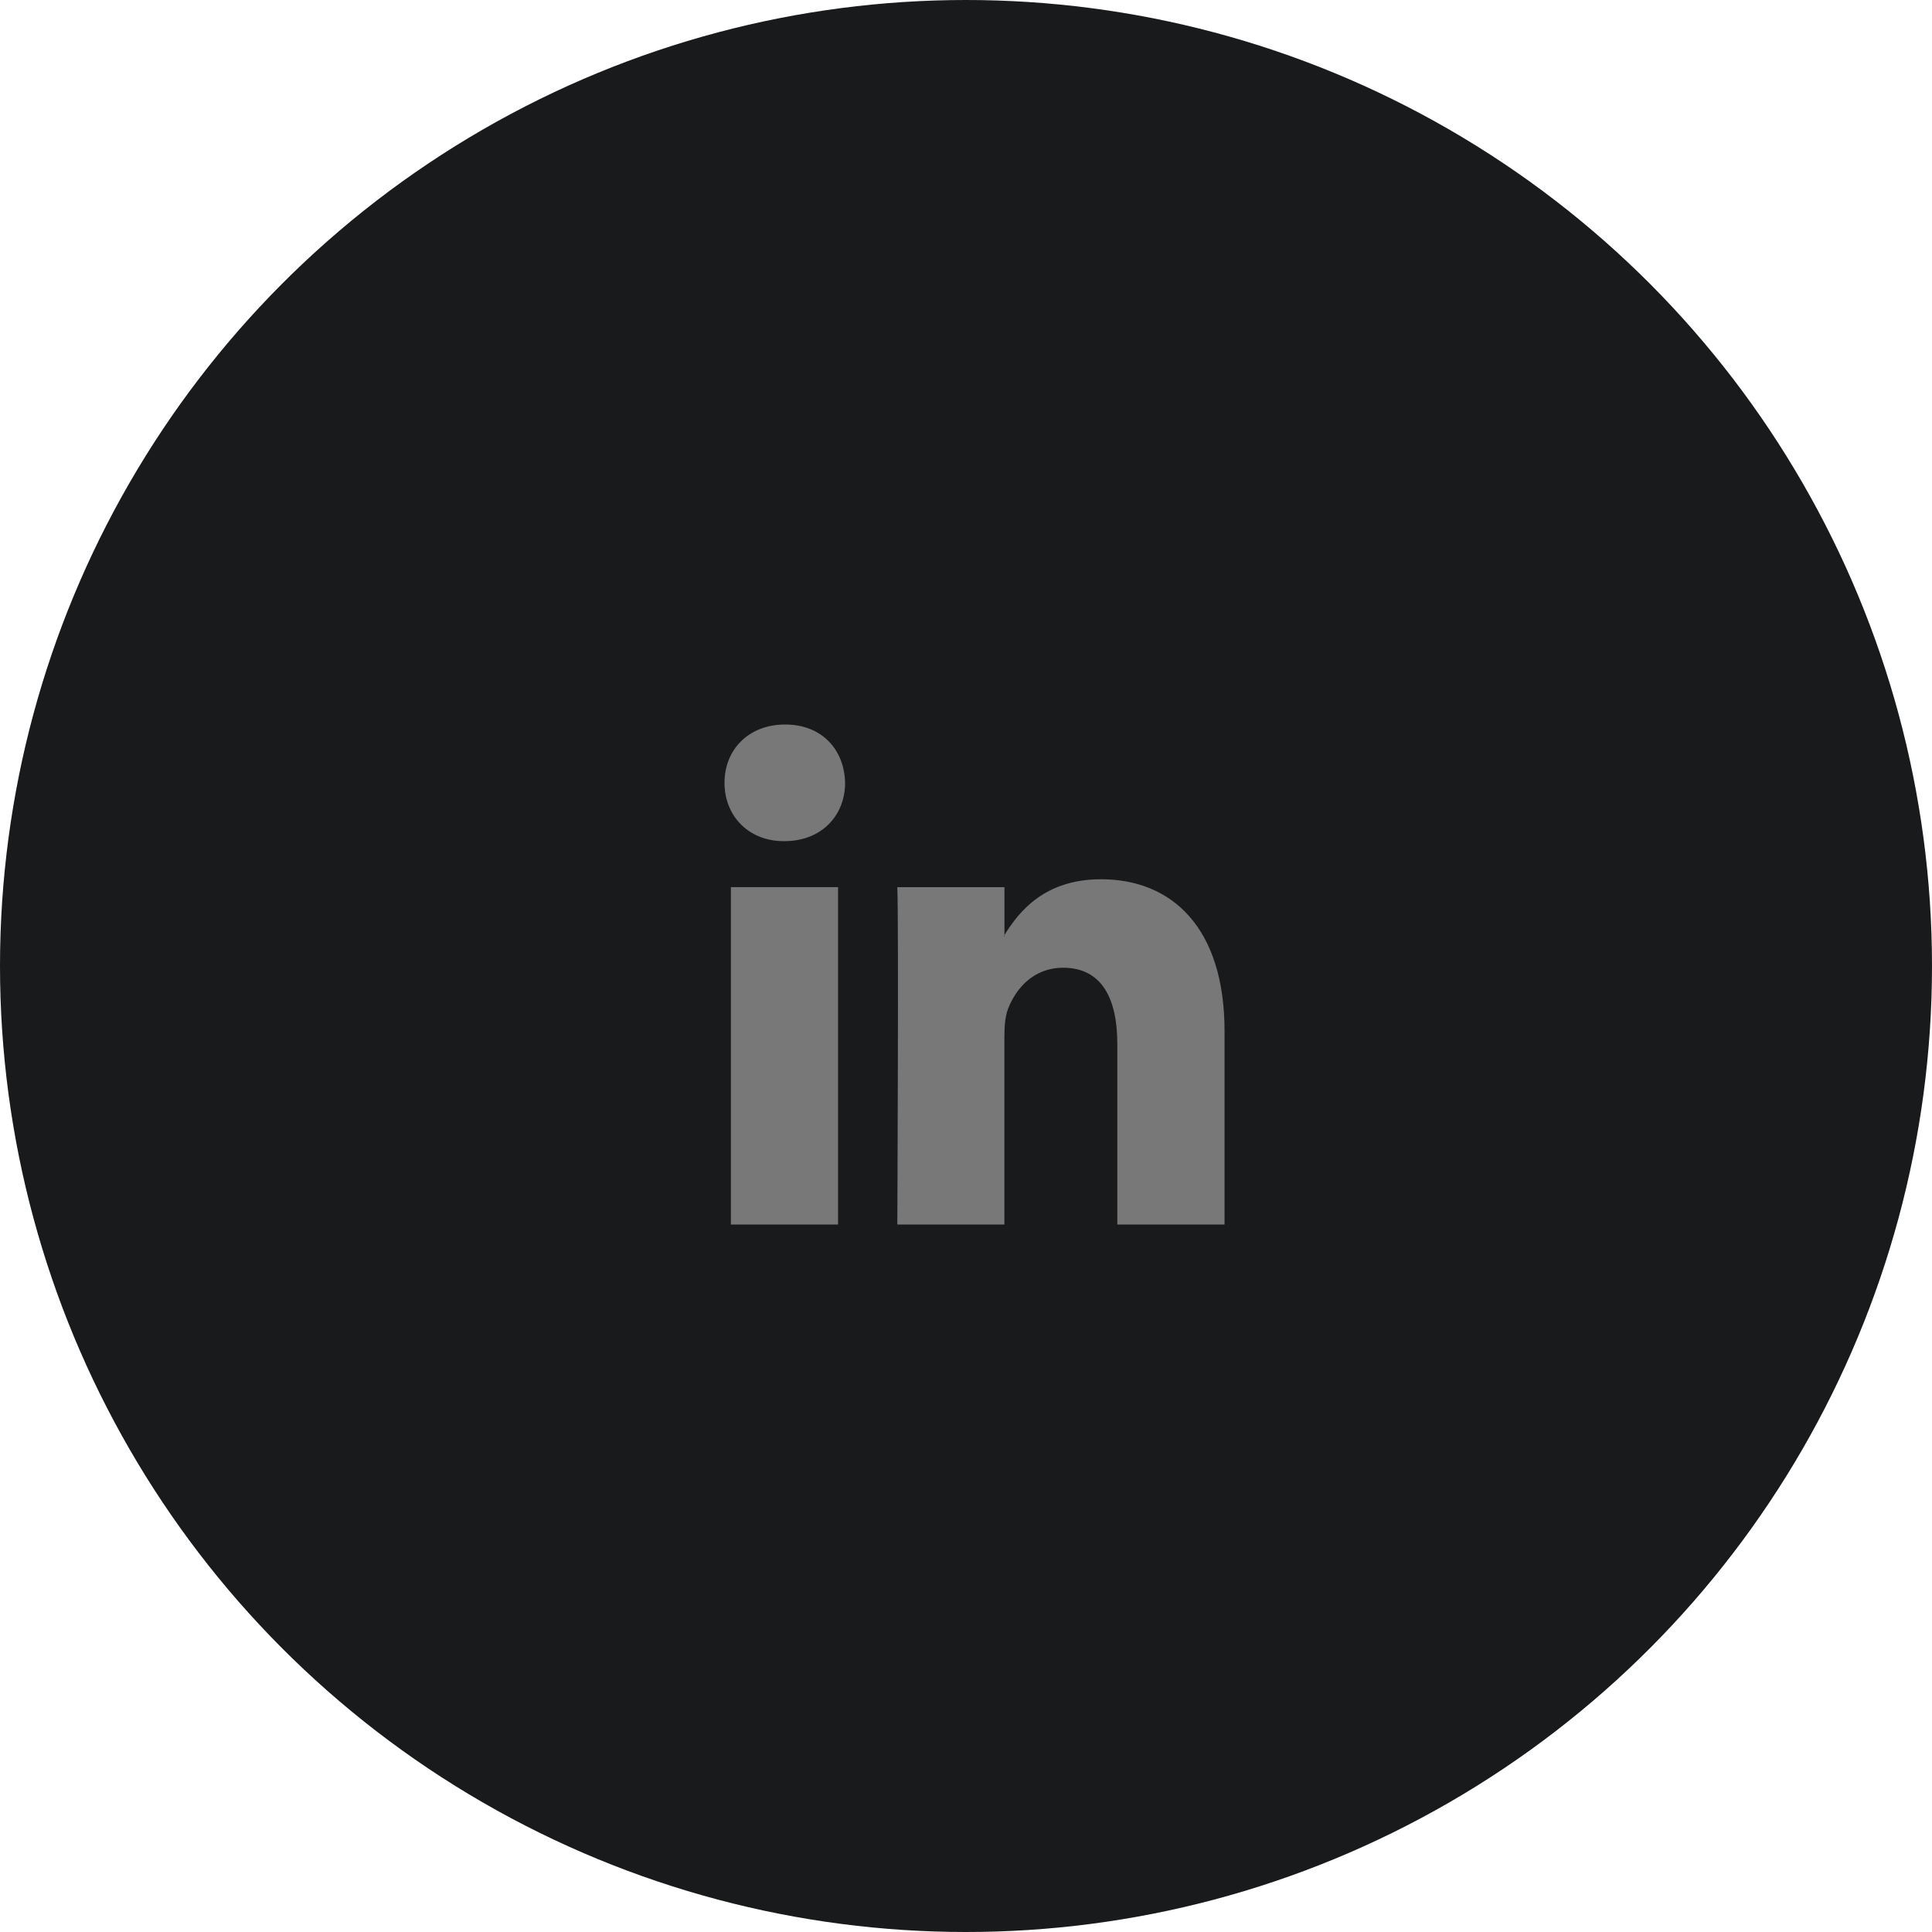 <?xml version="1.0" encoding="UTF-8"?>
<svg width="40px" height="40px" viewBox="0 0 40 40" version="1.1" xmlns="http://www.w3.org/2000/svg" xmlns:xlink="http://www.w3.org/1999/xlink">
    <!-- Generator: Sketch 54 (76480) - https://sketchapp.com -->
    <title>Icons/in(dark)</title>
    <desc>Created with Sketch.</desc>
    <g id="Homepage" stroke="none" stroke-width="1" fill="none" fill-rule="evenodd">
        <g id="Homepage-Assets" transform="translate(-785, -3590)">
            <g id="Icons/in(dark)" transform="translate(785, 3590)">
                <circle id="Oval-Copy-3" fill="#191A1B" cx="20" cy="20" r="20"></circle>
                <g id="linked-in-logo" transform="translate(15, 15)" fill="#787878">
                    <path d="M10.353,6.348 L10.353,10.353 L8.133,10.353 L8.133,6.615 C8.133,5.675 7.813,5.036 7.01,5.036 C6.396,5.036 6.033,5.468 5.871,5.885 C5.813,6.034 5.795,6.244 5.795,6.452 L5.795,10.352 L3.578,10.352 C3.578,10.352 3.608,4.023 3.578,3.368 L5.796,3.368 L5.796,4.358 C5.793,4.366 5.786,4.373 5.783,4.382 L5.796,4.382 L5.796,4.358 C6.092,3.882 6.617,3.204 7.796,3.204 C9.259,3.204 10.353,4.202 10.353,6.348 Z M1.256,0 C0.497,0 0,0.521 0,1.208 C0,1.877 0.482,2.415 1.227,2.415 L1.241,2.415 C2.016,2.415 2.497,1.877 2.497,1.208 C2.482,0.521 2.016,0 1.256,0 Z M0.132,10.353 L2.351,10.353 L2.351,3.367 L0.132,3.367 L0.132,10.353 Z" id="LinkedIn_3_"></path>
                </g>
            </g>
        </g>
    </g>
</svg>